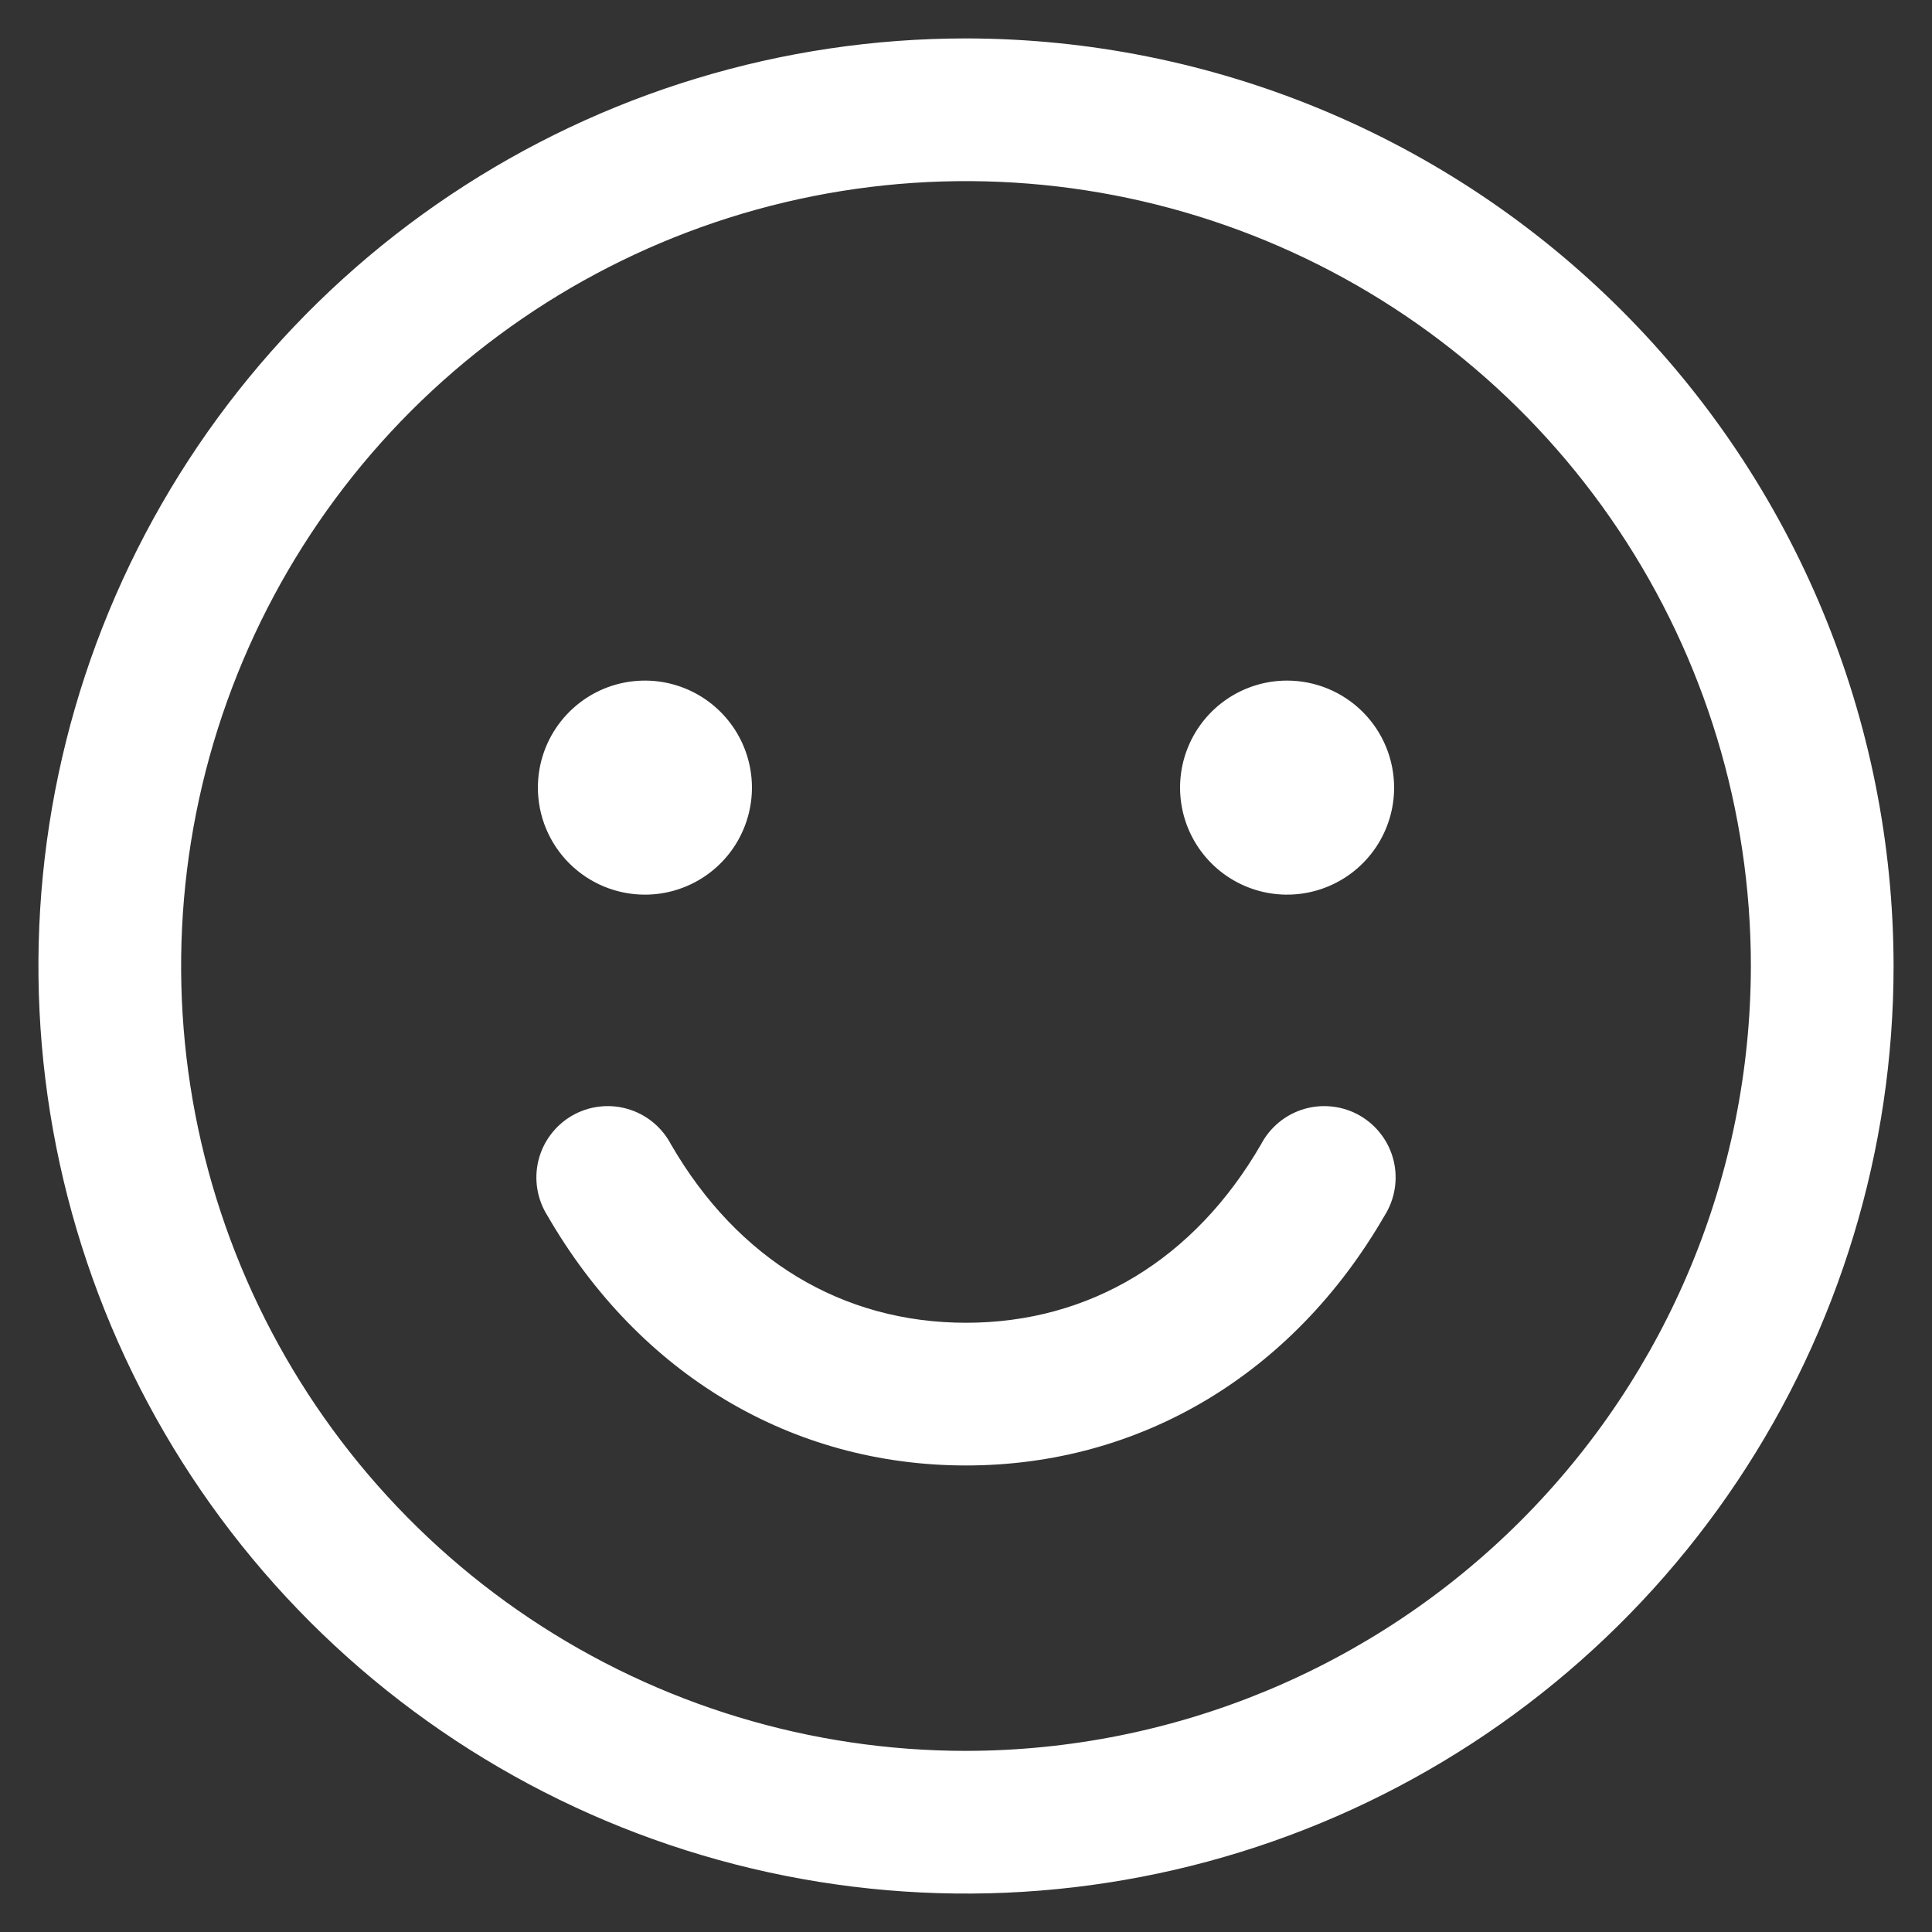 <svg width="44" height="44" viewBox="0 0 44 44" fill="none" xmlns="http://www.w3.org/2000/svg">
<rect x="0" y="0" width="44" height="44" fill="#333333" stroke="none"/>
<path d="M22 0.875C17.822 0.875 13.738 2.114 10.264 4.435C6.79 6.756 4.082 10.056 2.483 13.916C0.884 17.776 0.466 22.023 1.281 26.121C2.096 30.219 4.108 33.983 7.062 36.938C10.017 39.892 13.781 41.904 17.879 42.719C21.977 43.534 26.224 43.116 30.084 41.517C33.944 39.918 37.244 37.21 39.565 33.736C41.886 30.262 43.125 26.178 43.125 22C43.119 16.399 40.892 11.029 36.931 7.069C32.971 3.108 27.601 0.881 22 0.875ZM22 39.875C18.465 39.875 15.009 38.827 12.069 36.862C9.13 34.898 6.839 32.107 5.486 28.84C4.133 25.574 3.779 21.98 4.468 18.513C5.158 15.045 6.861 11.86 9.36 9.36C11.86 6.861 15.045 5.158 18.513 4.468C21.98 3.779 25.574 4.133 28.84 5.486C32.107 6.839 34.898 9.13 36.862 12.069C38.827 15.009 39.875 18.465 39.875 22C39.87 26.739 37.985 31.282 34.634 34.634C31.283 37.985 26.739 39.87 22 39.875ZM12.25 17.938C12.25 17.455 12.393 16.984 12.661 16.583C12.929 16.183 13.309 15.87 13.755 15.685C14.2 15.501 14.69 15.453 15.163 15.547C15.636 15.641 16.07 15.873 16.411 16.214C16.752 16.555 16.984 16.989 17.078 17.462C17.172 17.935 17.124 18.425 16.939 18.87C16.755 19.316 16.443 19.696 16.042 19.964C15.641 20.232 15.17 20.375 14.688 20.375C14.041 20.375 13.421 20.118 12.964 19.661C12.507 19.204 12.25 18.584 12.25 17.938ZM31.75 17.938C31.75 18.42 31.607 18.891 31.339 19.292C31.071 19.692 30.691 20.005 30.245 20.189C29.8 20.374 29.31 20.422 28.837 20.328C28.364 20.234 27.93 20.002 27.589 19.661C27.248 19.32 27.016 18.886 26.922 18.413C26.828 17.94 26.876 17.45 27.061 17.005C27.245 16.559 27.558 16.179 27.958 15.911C28.359 15.643 28.83 15.5 29.312 15.5C29.959 15.5 30.579 15.757 31.036 16.214C31.493 16.671 31.75 17.291 31.75 17.938ZM31.531 27.688C29.441 31.301 25.967 33.375 22 33.375C18.033 33.375 14.559 31.303 12.469 27.688C12.352 27.503 12.273 27.296 12.237 27.079C12.202 26.863 12.21 26.642 12.262 26.429C12.315 26.216 12.409 26.016 12.541 25.841C12.672 25.666 12.838 25.518 13.027 25.409C13.217 25.299 13.427 25.229 13.645 25.203C13.862 25.176 14.083 25.194 14.293 25.255C14.504 25.316 14.7 25.419 14.87 25.558C15.039 25.697 15.179 25.868 15.281 26.062C16.798 28.685 19.183 30.125 22 30.125C24.817 30.125 27.202 28.683 28.719 26.062C28.821 25.868 28.961 25.697 29.13 25.558C29.3 25.419 29.496 25.316 29.706 25.255C29.917 25.194 30.138 25.176 30.355 25.203C30.573 25.229 30.783 25.299 30.973 25.409C31.162 25.518 31.328 25.666 31.459 25.841C31.591 26.016 31.686 26.216 31.738 26.429C31.79 26.642 31.798 26.863 31.763 27.079C31.727 27.296 31.648 27.503 31.531 27.688Z" fill="white"/>
</svg>
